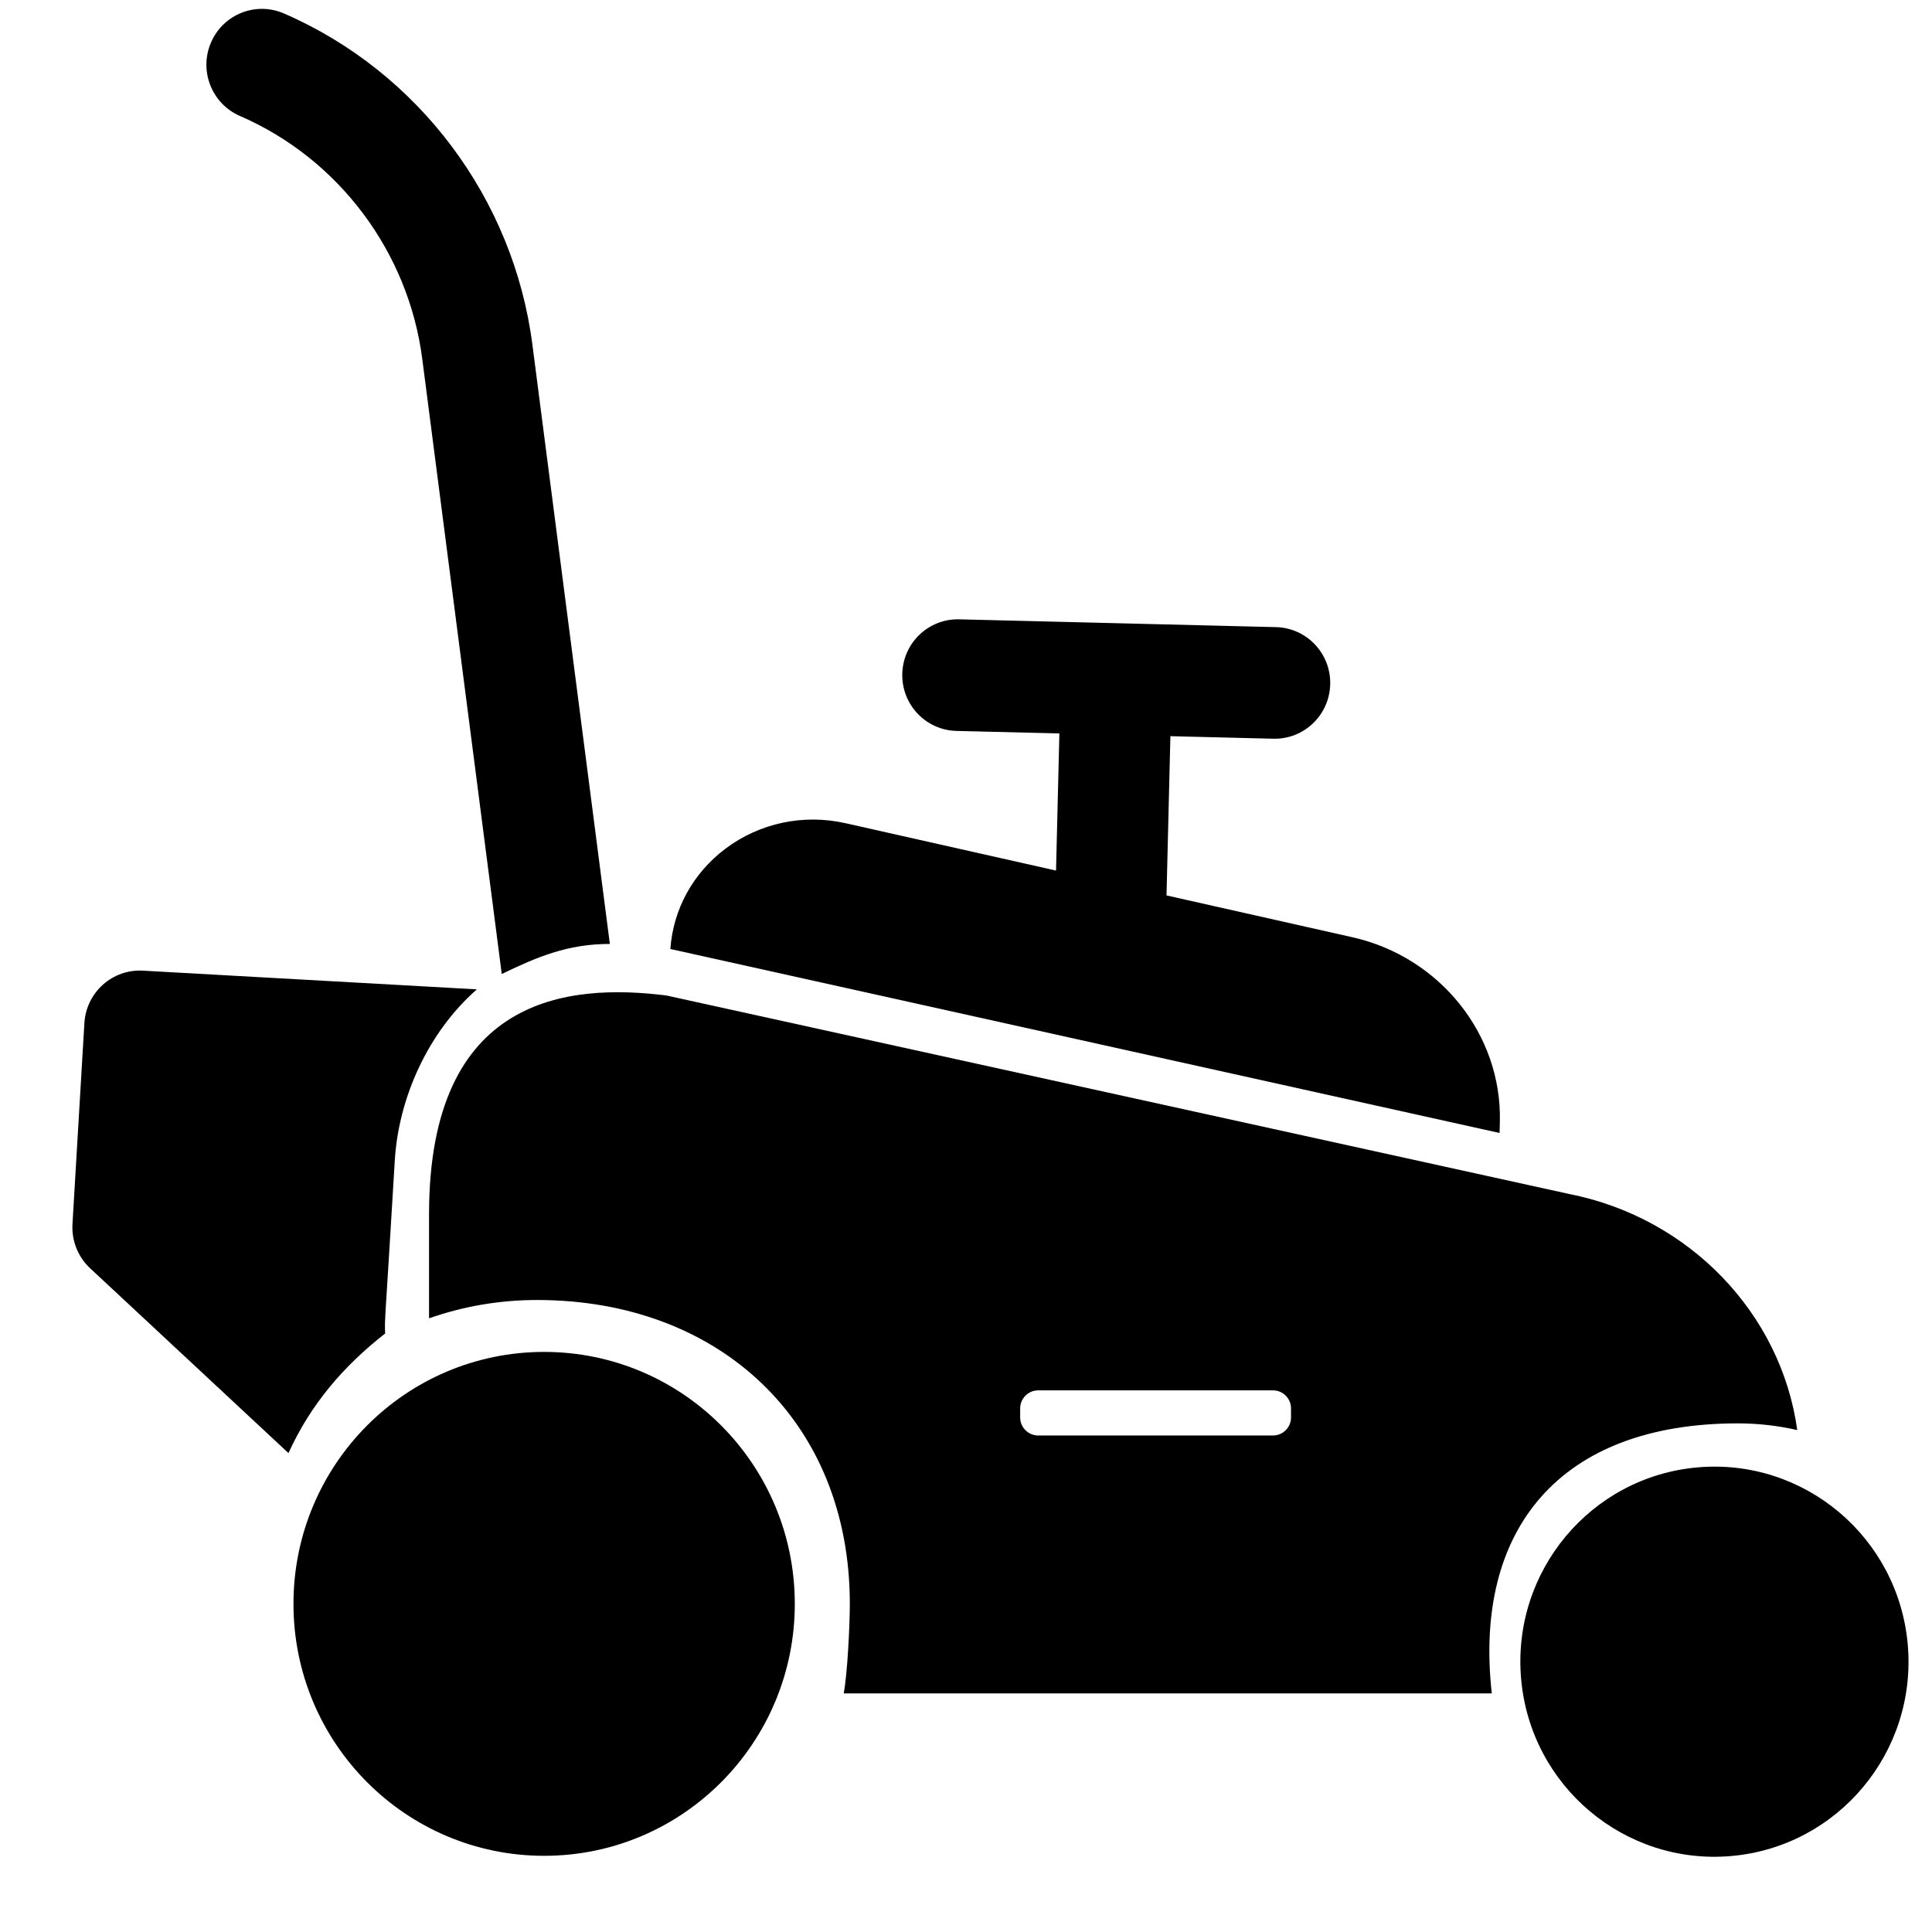 <svg width="214" height="211" viewBox="0 0 214 211" fill="none" xmlns="http://www.w3.org/2000/svg">
<path d="M60.272 205.555C75.606 205.555 88.037 193.061 88.037 177.648C88.037 162.236 75.606 149.742 60.272 149.742C44.937 149.742 32.506 162.236 32.506 177.648C32.506 193.061 44.937 205.555 60.272 205.555Z" fill="black"/>
<path d="M191.793 205.577C203.619 204.527 212.359 194.04 211.314 182.154C210.269 170.268 199.835 161.484 188.009 162.534C176.183 163.584 167.443 174.071 168.488 185.957C169.533 197.843 179.967 206.627 191.793 205.577Z" fill="black"/>
<path d="M199.075 158.399C197.3 145.558 187.209 134.884 173.78 132.243L73.816 110.264C62.98 108.903 47.523 110.265 47.523 134.497V146.02C51.275 144.705 55.306 143.992 59.496 143.992C79.654 143.992 94.132 157.389 94.132 177.648C94.132 179.981 93.873 185.351 93.455 187.564H165.24C163.208 169.481 172.689 157.658 192.482 157.658C194.745 157.658 196.955 157.913 199.075 158.399ZM137.579 162.838H117.11C113.711 162.838 110.96 160.068 110.96 156.656C110.96 153.244 113.711 150.475 117.11 150.475H137.579C140.978 150.475 143.729 153.244 143.729 156.656C143.729 160.068 140.978 162.838 137.579 162.838Z" fill="black"/>
<path d="M166.103 125.494L166.134 124.246C166.369 114.585 159.491 105.985 149.787 103.809L129.21 99.179L129.64 81.542L141.042 81.823C144.438 81.907 147.258 79.207 147.342 75.794C147.425 72.382 144.739 69.547 141.344 69.463L106.241 68.599C102.845 68.516 100.025 71.215 99.942 74.627C99.859 78.04 102.544 80.875 105.94 80.959L117.343 81.24L116.973 96.427L93.657 91.181C88.99 90.13 84.138 91.157 80.357 94.003C76.755 96.709 74.557 100.732 74.254 105.115C74.27 105.12 74.282 105.12 74.298 105.124L166.103 125.494Z" fill="black"/>
<path d="M26.578 12.845C37.516 17.584 45.256 27.907 46.776 39.789L55.577 107.882C59.474 106.007 62.846 104.553 67.551 104.553L58.975 38.203C56.903 22.018 46.357 7.95 31.449 1.49C28.325 0.137 24.709 1.583 23.367 4.719C22.021 7.854 23.459 11.492 26.578 12.845Z" fill="black"/>
<path d="M43.727 128.575C44.141 121.598 47.403 114.348 52.821 109.584L15.854 107.514C12.465 107.311 9.55 109.91 9.348 113.316L8.028 135.576C7.918 137.423 8.637 139.221 9.984 140.478L31.953 160.95C34.419 155.525 38.062 151.301 42.663 147.7C42.575 146.185 42.67 146.407 43.727 128.575Z" fill="black"/>
<path fill-rule="evenodd" clip-rule="evenodd" d="M150 147H104V166H150V147ZM115 154C113.895 154 113 154.895 113 156V157C113 158.105 113.895 159 115 159H141C142.105 159 143 158.105 143 157V156C143 154.895 142.105 154 141 154H115Z" fill="black"/>
</svg>
